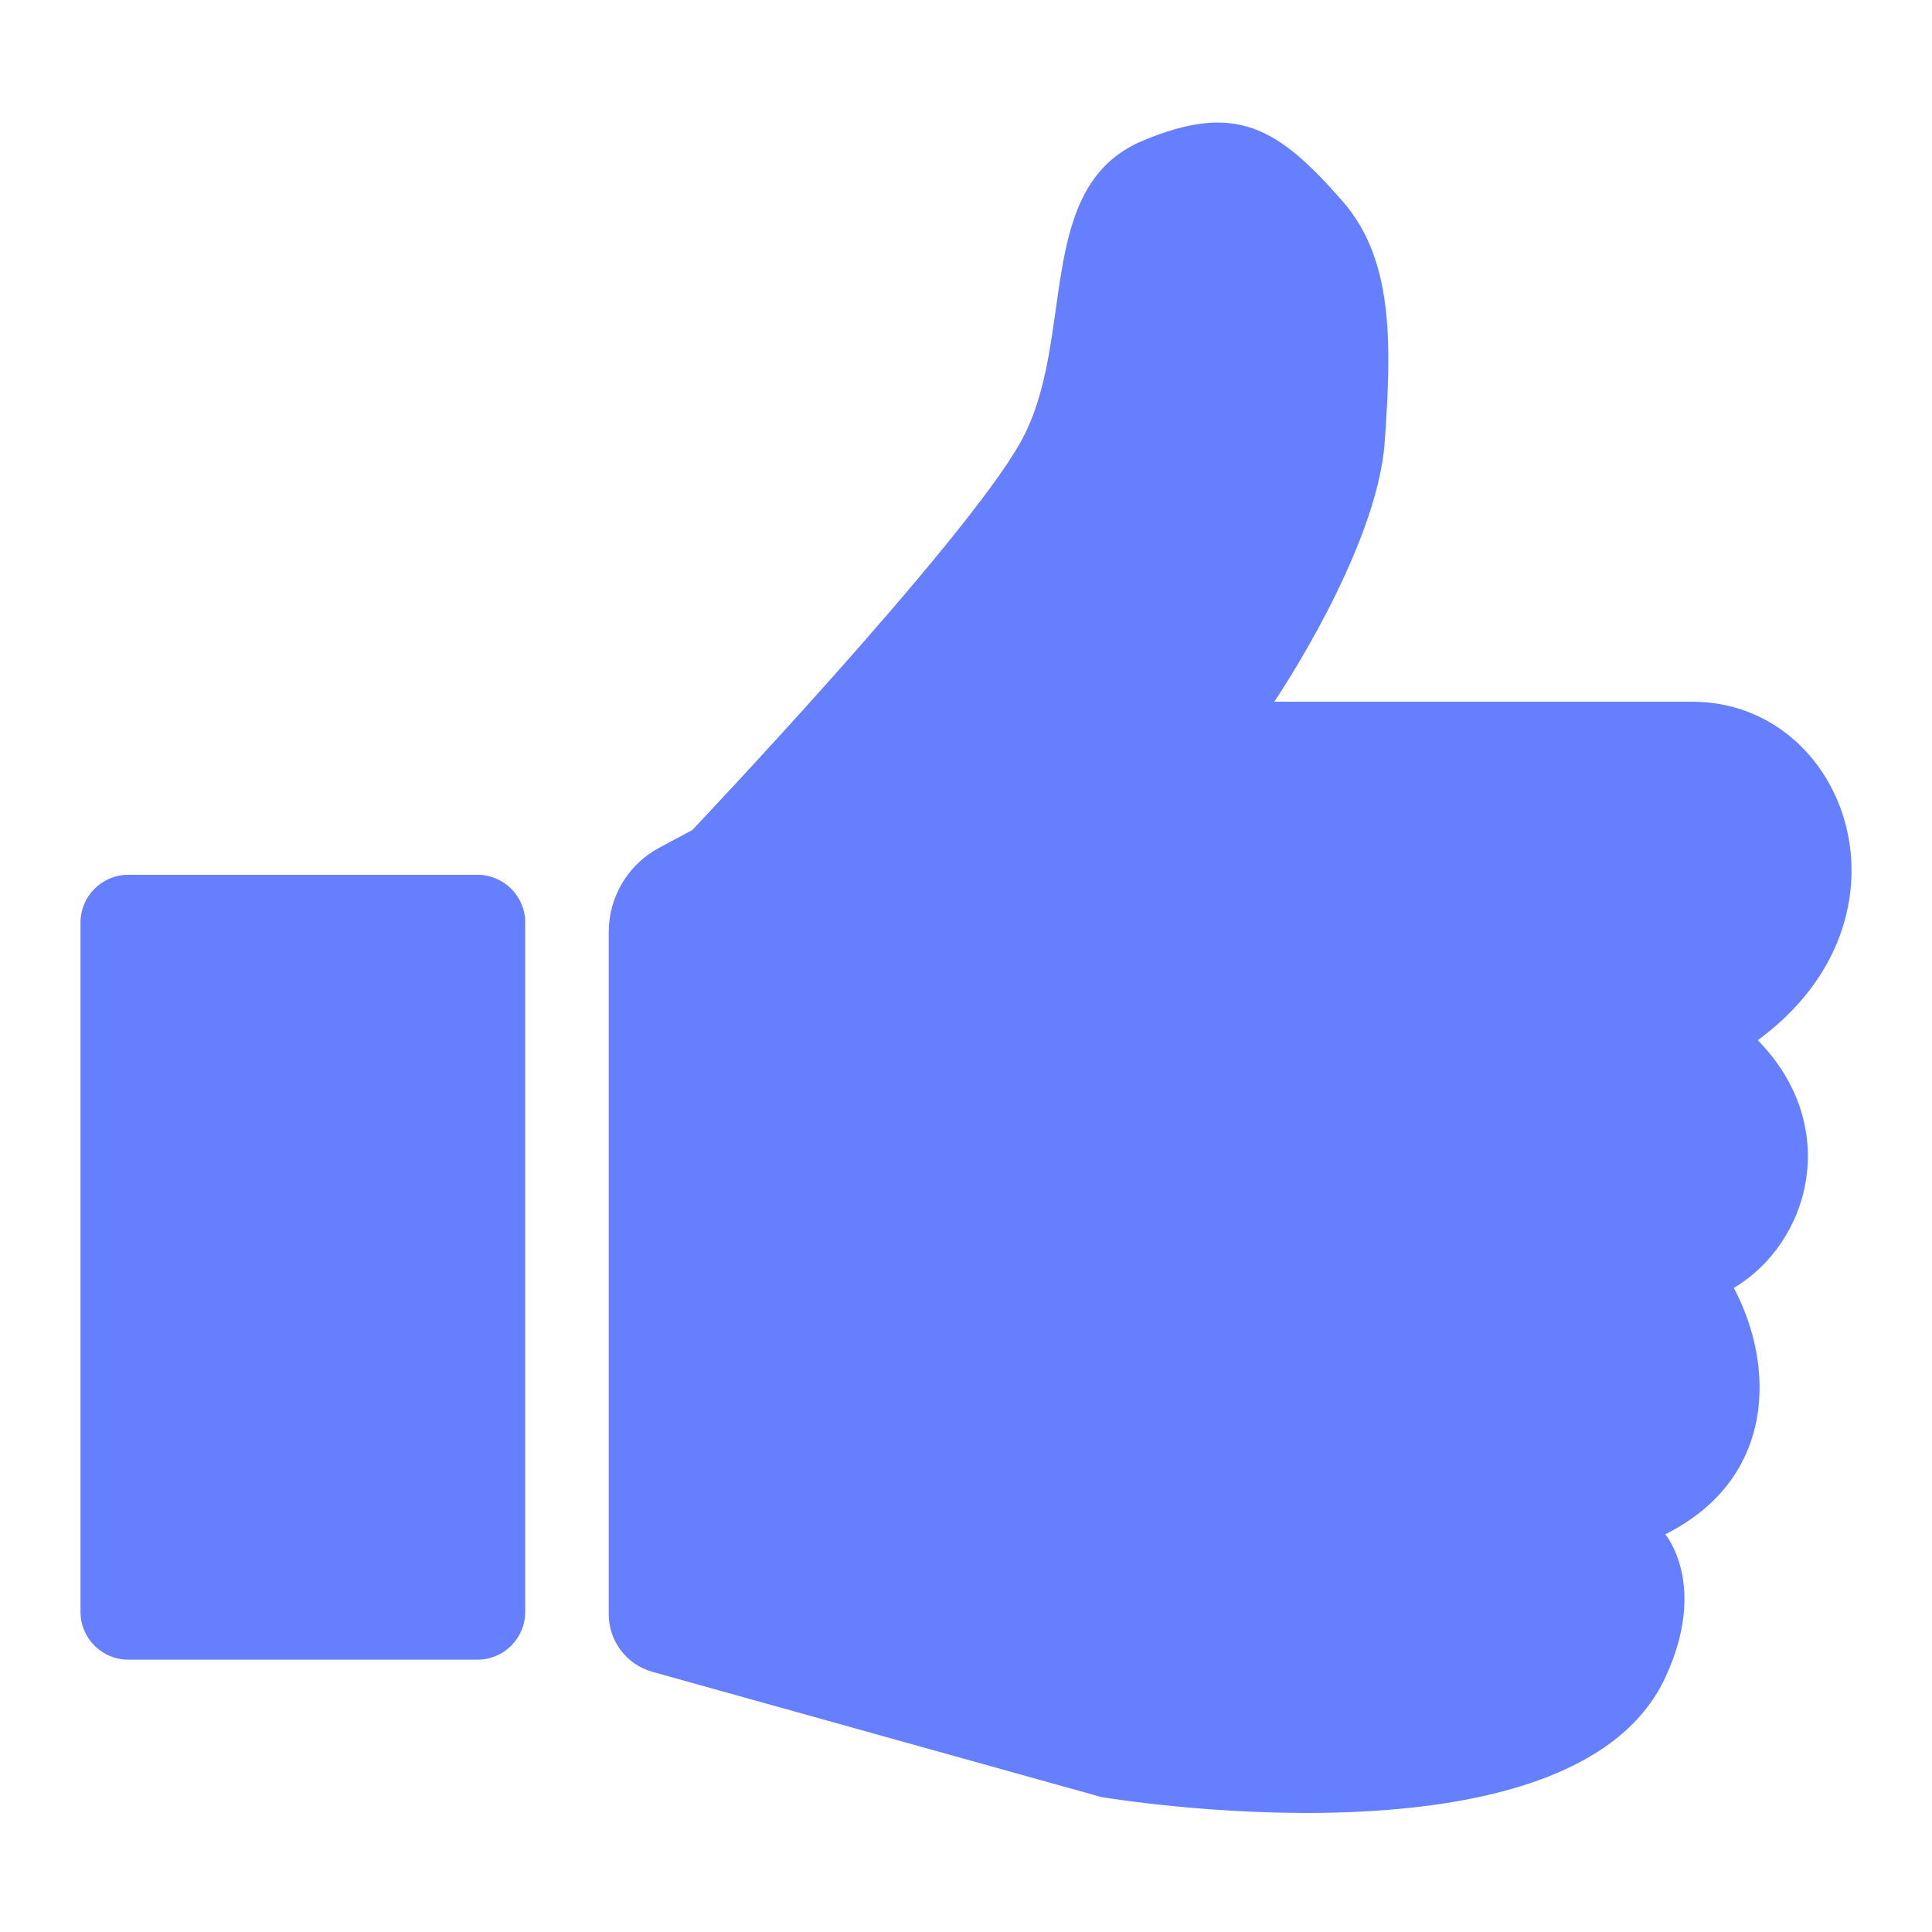 <svg width="24" height="24" viewBox="0 0 24 24" fill="none" xmlns="http://www.w3.org/2000/svg">
<path d="M7.562 20.054V11.577C7.562 11.14 7.802 10.738 8.188 10.532L8.6 10.311C8.6 10.311 11.973 6.752 12.678 5.492C13.382 4.231 12.826 2.319 14.198 1.747C15.343 1.269 15.867 1.569 16.682 2.505C17.312 3.228 17.288 4.268 17.201 5.492C17.105 6.84 15.829 8.717 15.829 8.717H21.019C22.947 8.717 23.911 11.402 21.835 12.922C22.873 13.976 22.502 15.422 21.538 15.999C22.057 16.979 22.057 18.372 20.686 19.06C20.686 19.06 21.223 19.685 20.686 20.84C19.531 23.32 13.679 22.323 13.679 22.323L8.104 20.768C7.784 20.679 7.562 20.387 7.562 20.054Z" fill="#667FFF"/>
<path d="M1.593 10.867H5.931C6.258 10.867 6.524 11.133 6.524 11.46V20.024C6.524 20.352 6.258 20.617 5.931 20.617H1.593C1.266 20.617 1 20.352 1 20.024V11.46C1 11.133 1.266 10.867 1.593 10.867Z" fill="#667FFF"/>
</svg>
